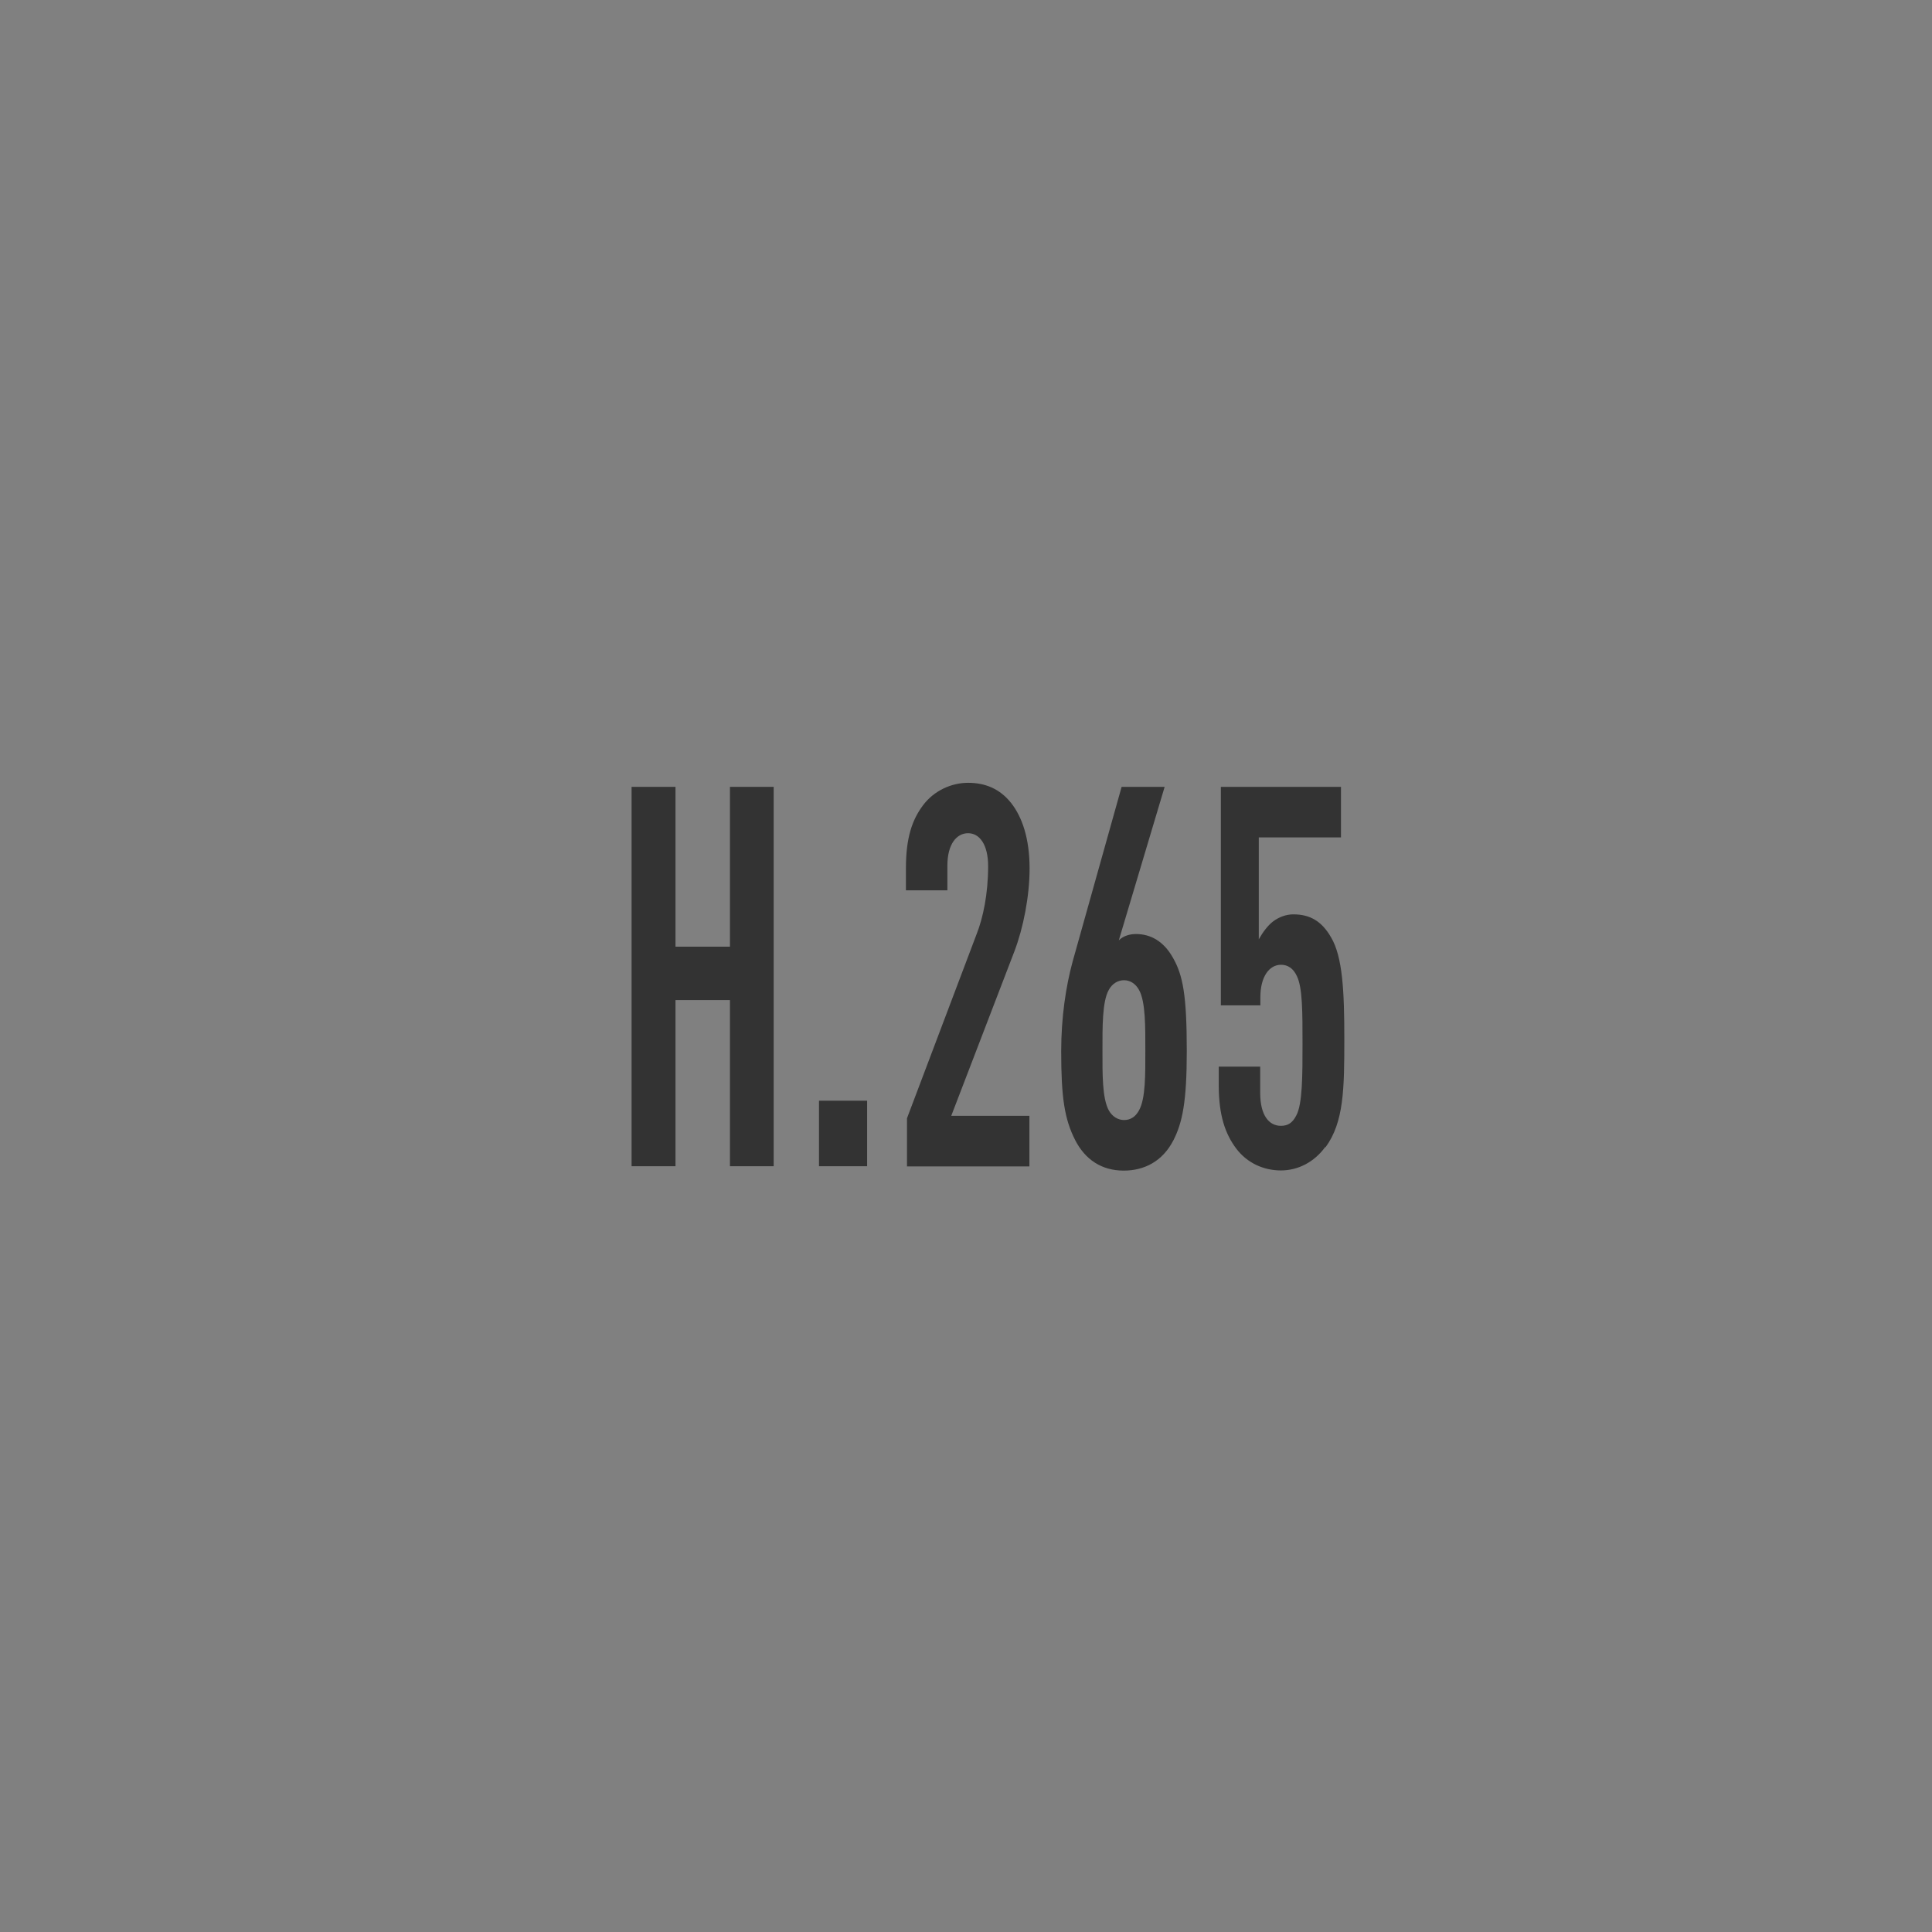 <?xml version="1.0" encoding="UTF-8"?>
<svg id="_图层_1" xmlns="http://www.w3.org/2000/svg" version="1.1" viewBox="0 0 110 110">
  <rect x="0" y="0" width="110" height="110" fill="#808080" stroke="none"/>
  <!-- Generator: Adobe Illustrator 29.1.0, SVG Export Plug-In . SVG Version: 2.1.0 Build 142)  -->
  <defs>
    <style>
      .st0 {
        fill: #333;
      }

      .st1 {
        fill: #fff;
      }

      .st2 {
        fill: none;
      }
    </style>
  </defs>
  <path class="st1" d="M-598.8,37.92"/>
  <path class="st1" d="M841.2,37.92"/>
  <path class="st2" d="M787.12,14.18"/>
  <path class="st1" d="M798.85,2.33"/>
  <path class="st1" d="M-665.44,35.81"/>
  <path class="st1" d="M774.56,35.81"/>
  <path class="st1" d="M-662.89,17.47"/>
  <path class="st1" d="M777.11,17.47"/>
  <polygon class="st0" points="41.56 44.8 41.56 53.9 38.46 53.9 38.46 44.8 35.96 44.8 35.96 66.4 38.46 66.4 38.46 56.94 41.56 56.94 41.56 66.4 44.05 66.4 44.05 44.8 41.56 44.8"/>
  <rect class="st0" x="46.63" y="62.67" width="2.74" height="3.73"/>
  <path class="st0" d="M51.64,66.4v-2.73l3.97-10.5c.36-.91.65-2.28.65-3.85,0-1.24-.49-1.88-1.14-1.88s-1.18.61-1.18,1.85v1.4h-2.36v-1.27c0-1.73.36-2.76.98-3.58.62-.82,1.6-1.27,2.56-1.27s1.8.33,2.45,1.15c.62.79,1.05,2,1.05,3.73,0,1.58-.36,3.4-.87,4.73l-3.59,9.35h4.45v2.88h-6.97Z"/>
  <path class="st0" d="M66.81,64.92c-.62,1.21-1.67,1.73-2.83,1.73-1.27,0-2.2-.64-2.76-1.73-.62-1.21-.8-2.46-.8-5.07,0-1.94.27-3.7.65-5.1l2.79-9.95h2.45l-2.61,8.74c.27-.27.65-.36.98-.36.85,0,1.58.43,2.09,1.33.58,1,.8,2.15.8,5.34,0,2.88-.25,4.07-.76,5.07M64.85,56.36c-.2-.36-.51-.55-.85-.55s-.67.18-.87.55c-.38.67-.36,2.16-.36,3.46s-.02,2.7.36,3.4c.2.36.53.55.87.55.36,0,.65-.18.85-.55.38-.67.36-2.09.36-3.4s.02-2.79-.36-3.46"/>
  <path class="st0" d="M75.45,65.31c-.62.85-1.54,1.33-2.52,1.33s-1.92-.42-2.54-1.24c-.62-.82-1-1.88-1-3.61v-1.06h2.36v1.49c0,1.3.51,1.88,1.18,1.88.38,0,.65-.15.87-.58.36-.64.36-2.31.36-4.1s0-3.16-.31-3.82c-.2-.46-.53-.67-.91-.67-.67,0-1.18.67-1.18,1.85v.46h-2.25v-12.44h6.84v2.88h-4.68v5.8c.22-.39.51-.79.83-1.03.33-.24.73-.39,1.14-.39.98,0,1.63.42,2.14,1.3.67,1.12.76,3.12.76,5.77,0,2.85-.02,4.76-1.07,6.19"/>
</svg>